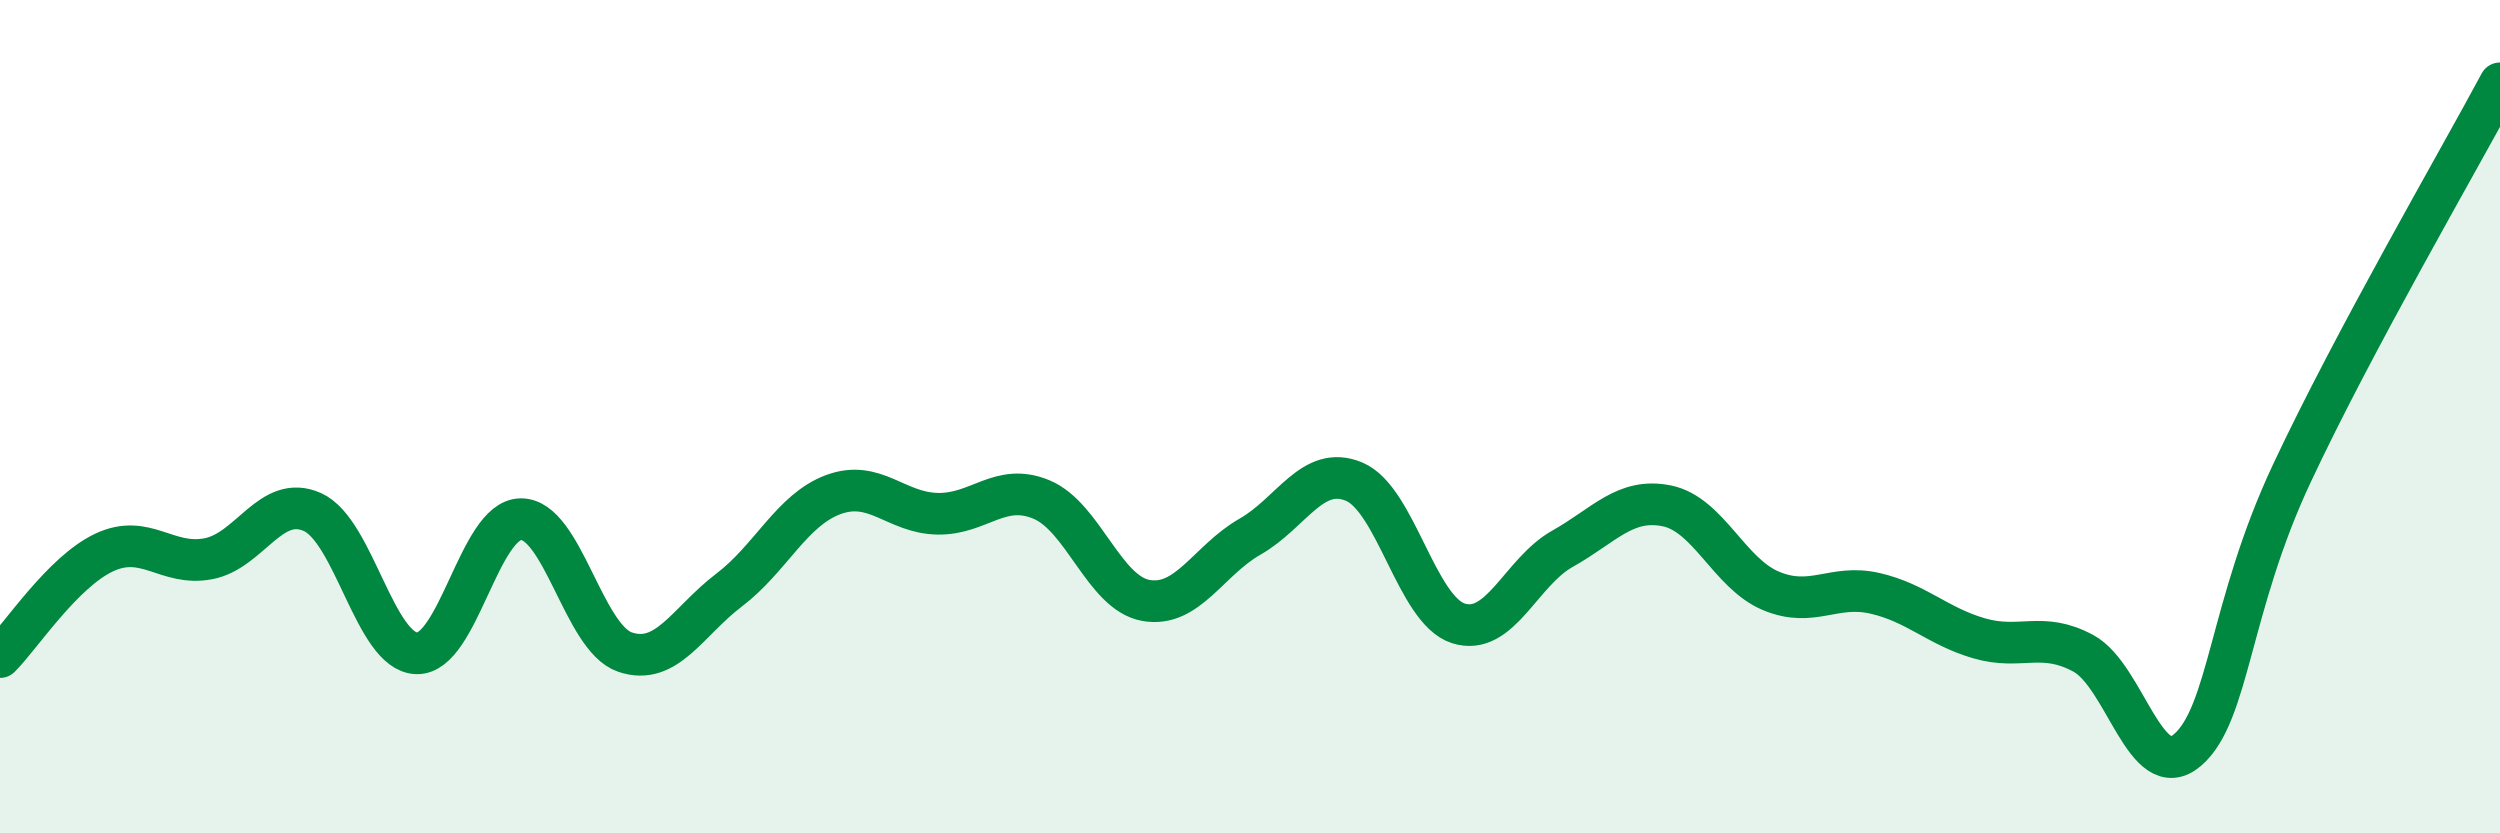 
    <svg width="60" height="20" viewBox="0 0 60 20" xmlns="http://www.w3.org/2000/svg">
      <path
        d="M 0,15.77 C 0.5,15.27 1.5,13.73 2.5,13.26 C 3.5,12.79 4,13.6 5,13.41 C 6,13.22 6.5,11.84 7.5,12.29 C 8.5,12.74 9,15.65 10,15.68 C 11,15.71 11.5,12.47 12.5,12.46 C 13.5,12.45 14,15.31 15,15.65 C 16,15.99 16.5,14.92 17.5,14.16 C 18.5,13.4 19,12.24 20,11.87 C 21,11.5 21.5,12.31 22.5,12.33 C 23.5,12.35 24,11.57 25,11.99 C 26,12.41 26.5,14.23 27.5,14.41 C 28.5,14.59 29,13.45 30,12.88 C 31,12.31 31.5,11.14 32.5,11.56 C 33.5,11.98 34,14.64 35,14.96 C 36,15.28 36.5,13.73 37.5,13.17 C 38.5,12.61 39,11.94 40,12.14 C 41,12.34 41.5,13.76 42.5,14.18 C 43.5,14.6 44,14.01 45,14.24 C 46,14.47 46.5,15.03 47.5,15.32 C 48.5,15.61 49,15.14 50,15.68 C 51,16.22 51.5,18.86 52.5,18 C 53.5,17.14 53.5,14.57 55,11.37 C 56.5,8.17 59,3.87 60,2L60 20L0 20Z"
        fill="#008740"
        opacity="0.1"
        stroke-linecap="round"
        stroke-linejoin="round"
      />
      <path
        d="M 0,15.77 C 0.5,15.27 1.5,13.73 2.5,13.26 C 3.5,12.79 4,13.6 5,13.41 C 6,13.22 6.5,11.84 7.5,12.29 C 8.5,12.74 9,15.65 10,15.68 C 11,15.71 11.5,12.47 12.5,12.46 C 13.5,12.45 14,15.31 15,15.65 C 16,15.99 16.5,14.92 17.5,14.16 C 18.5,13.4 19,12.24 20,11.87 C 21,11.5 21.5,12.31 22.5,12.33 C 23.5,12.35 24,11.57 25,11.99 C 26,12.41 26.5,14.23 27.5,14.41 C 28.5,14.59 29,13.45 30,12.88 C 31,12.31 31.5,11.14 32.5,11.56 C 33.5,11.98 34,14.64 35,14.96 C 36,15.28 36.5,13.73 37.5,13.17 C 38.5,12.61 39,11.94 40,12.14 C 41,12.34 41.5,13.76 42.5,14.18 C 43.5,14.6 44,14.01 45,14.24 C 46,14.47 46.5,15.03 47.5,15.32 C 48.5,15.61 49,15.14 50,15.68 C 51,16.22 51.5,18.86 52.5,18 C 53.5,17.14 53.5,14.57 55,11.37 C 56.5,8.17 59,3.87 60,2"
        stroke="#008740"
        stroke-width="1"
        fill="none"
        stroke-linecap="round"
        stroke-linejoin="round"
      />
    </svg>
  